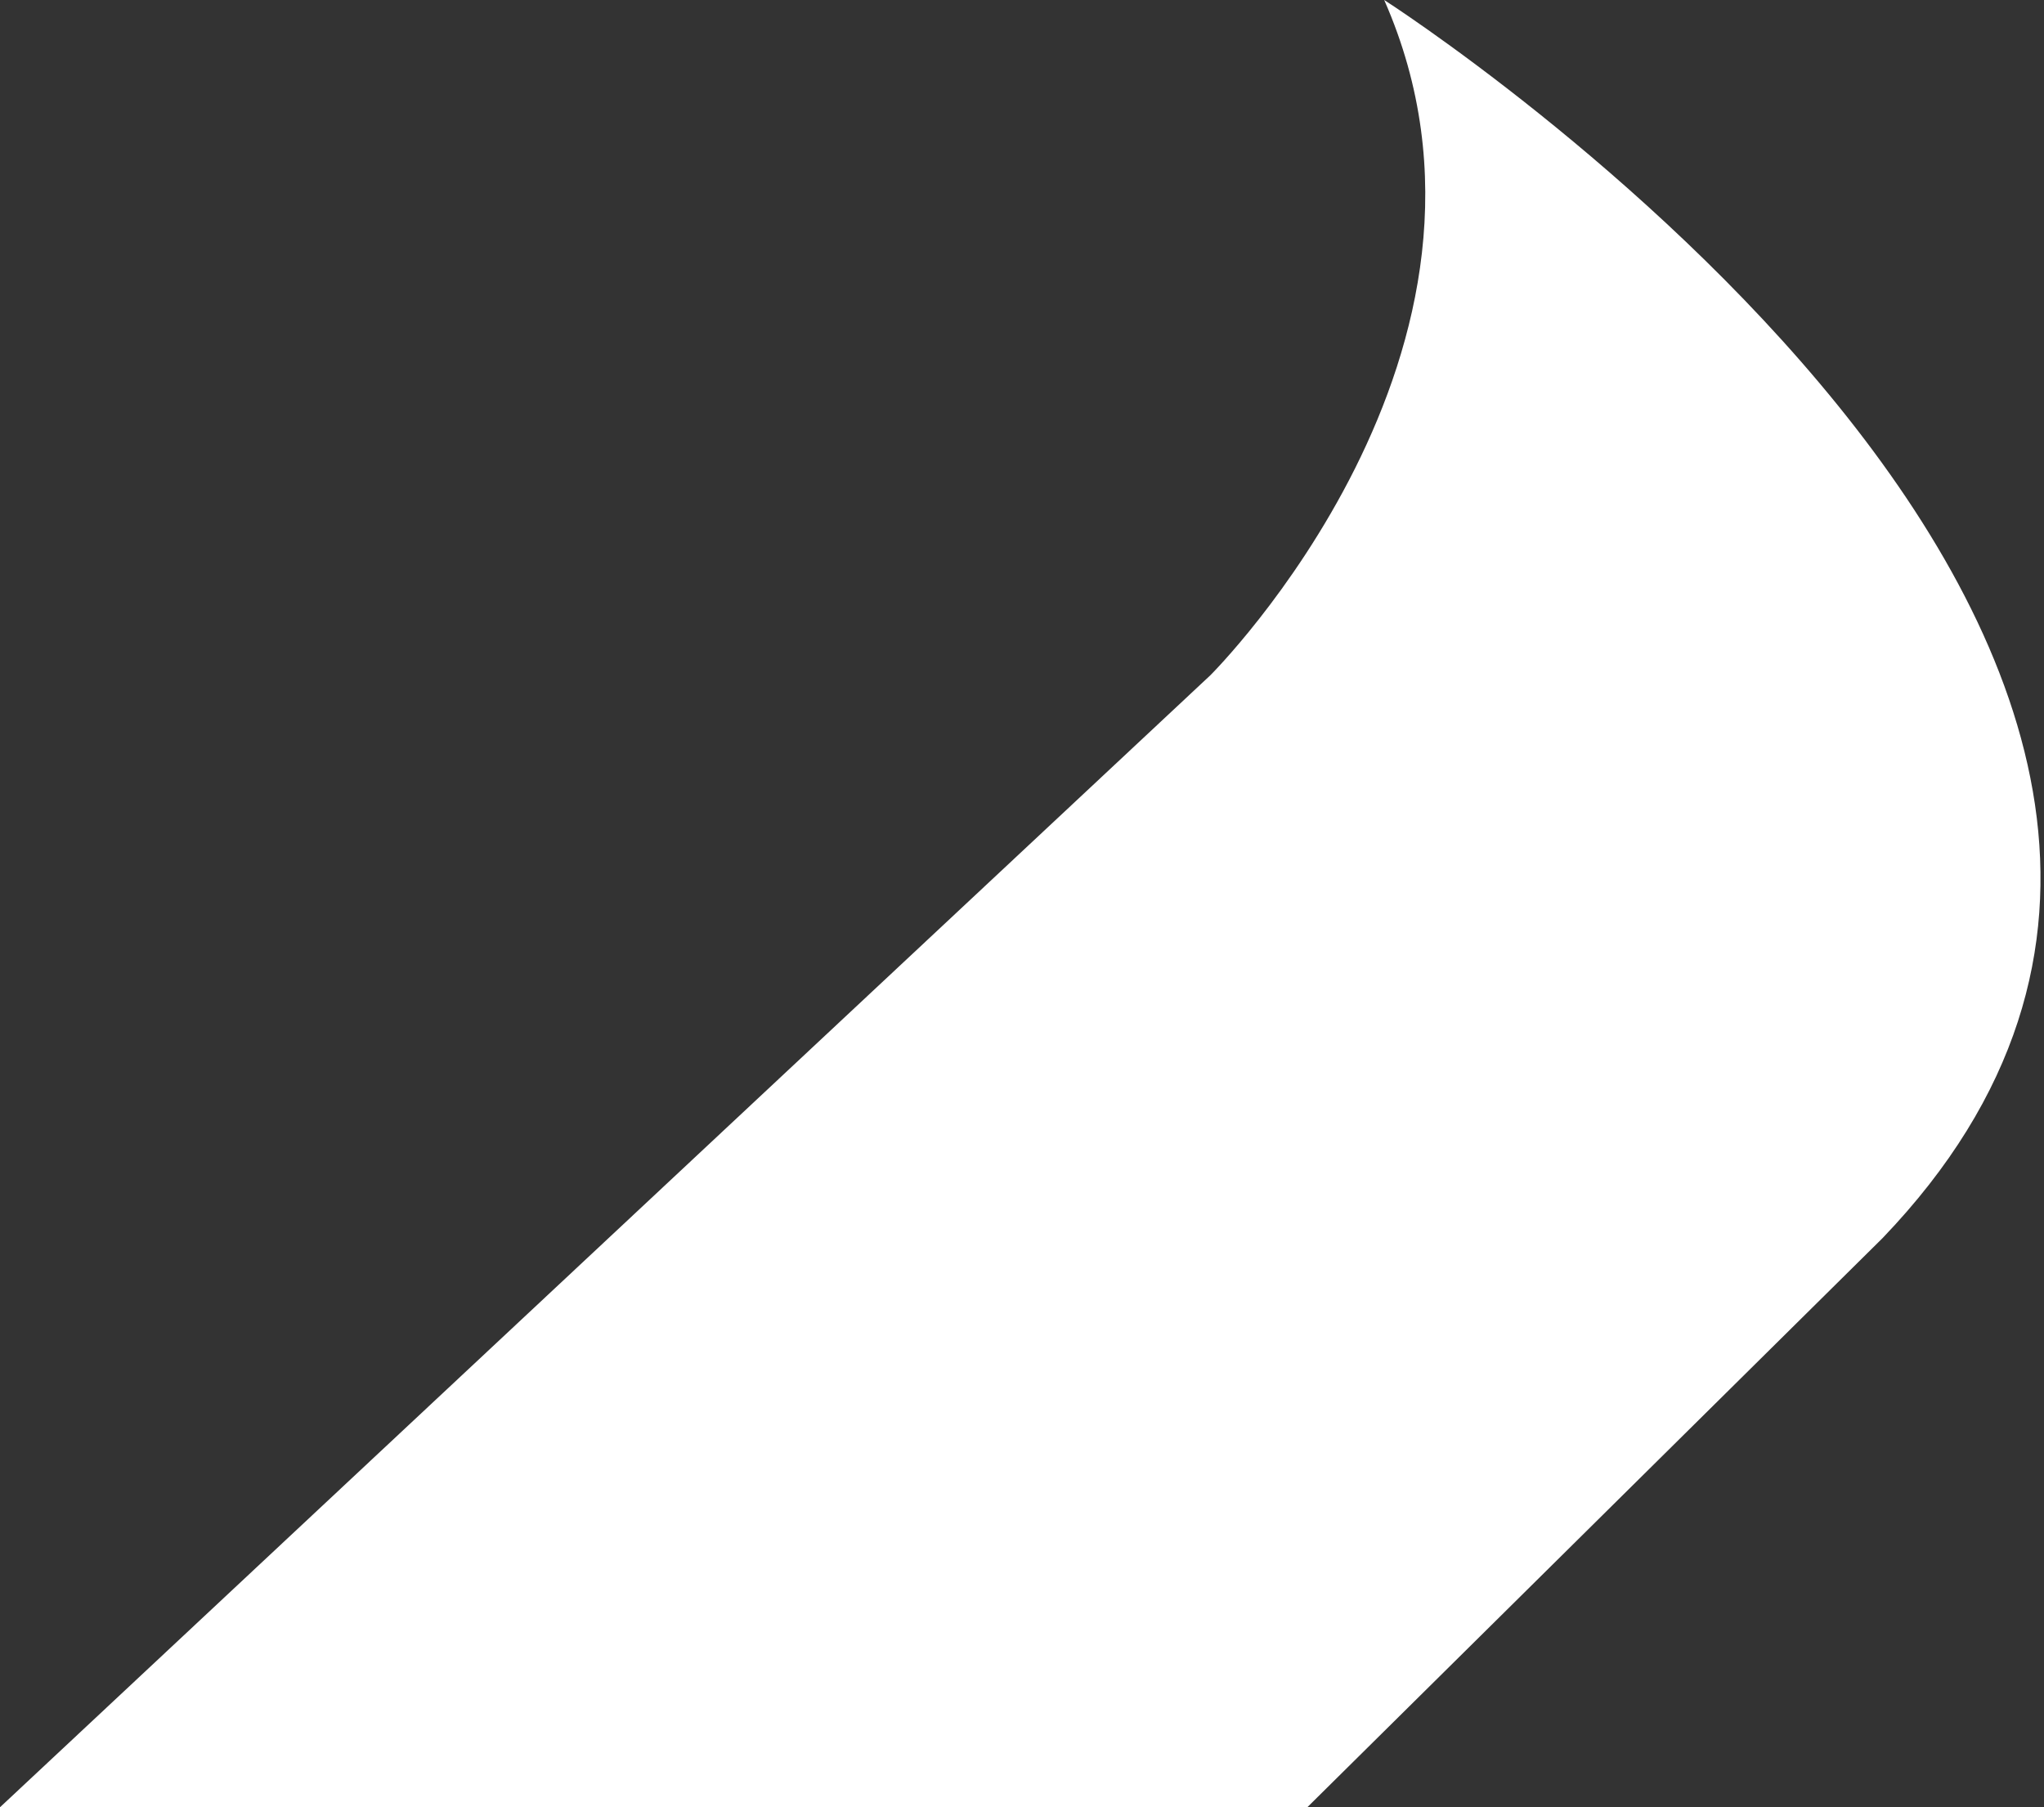 <svg xmlns="http://www.w3.org/2000/svg" viewBox="0 0 13.29 11.75"><rect x="0" y="0" width="13.29" height="11.75" fill="#333333" stroke="none"/><defs><style>.cls-1{fill:#ffffff;}</style></defs><g id="레이어_2" data-name="레이어 2"><g id="격리_모드" data-name="격리 모드"><path class="cls-1" d="M0,11.75,7.87,4.39S10,2.27,9,0c0,0,6.79,4.35,3.24,8.05l-3.74,3.7Z"/></g></g></svg>